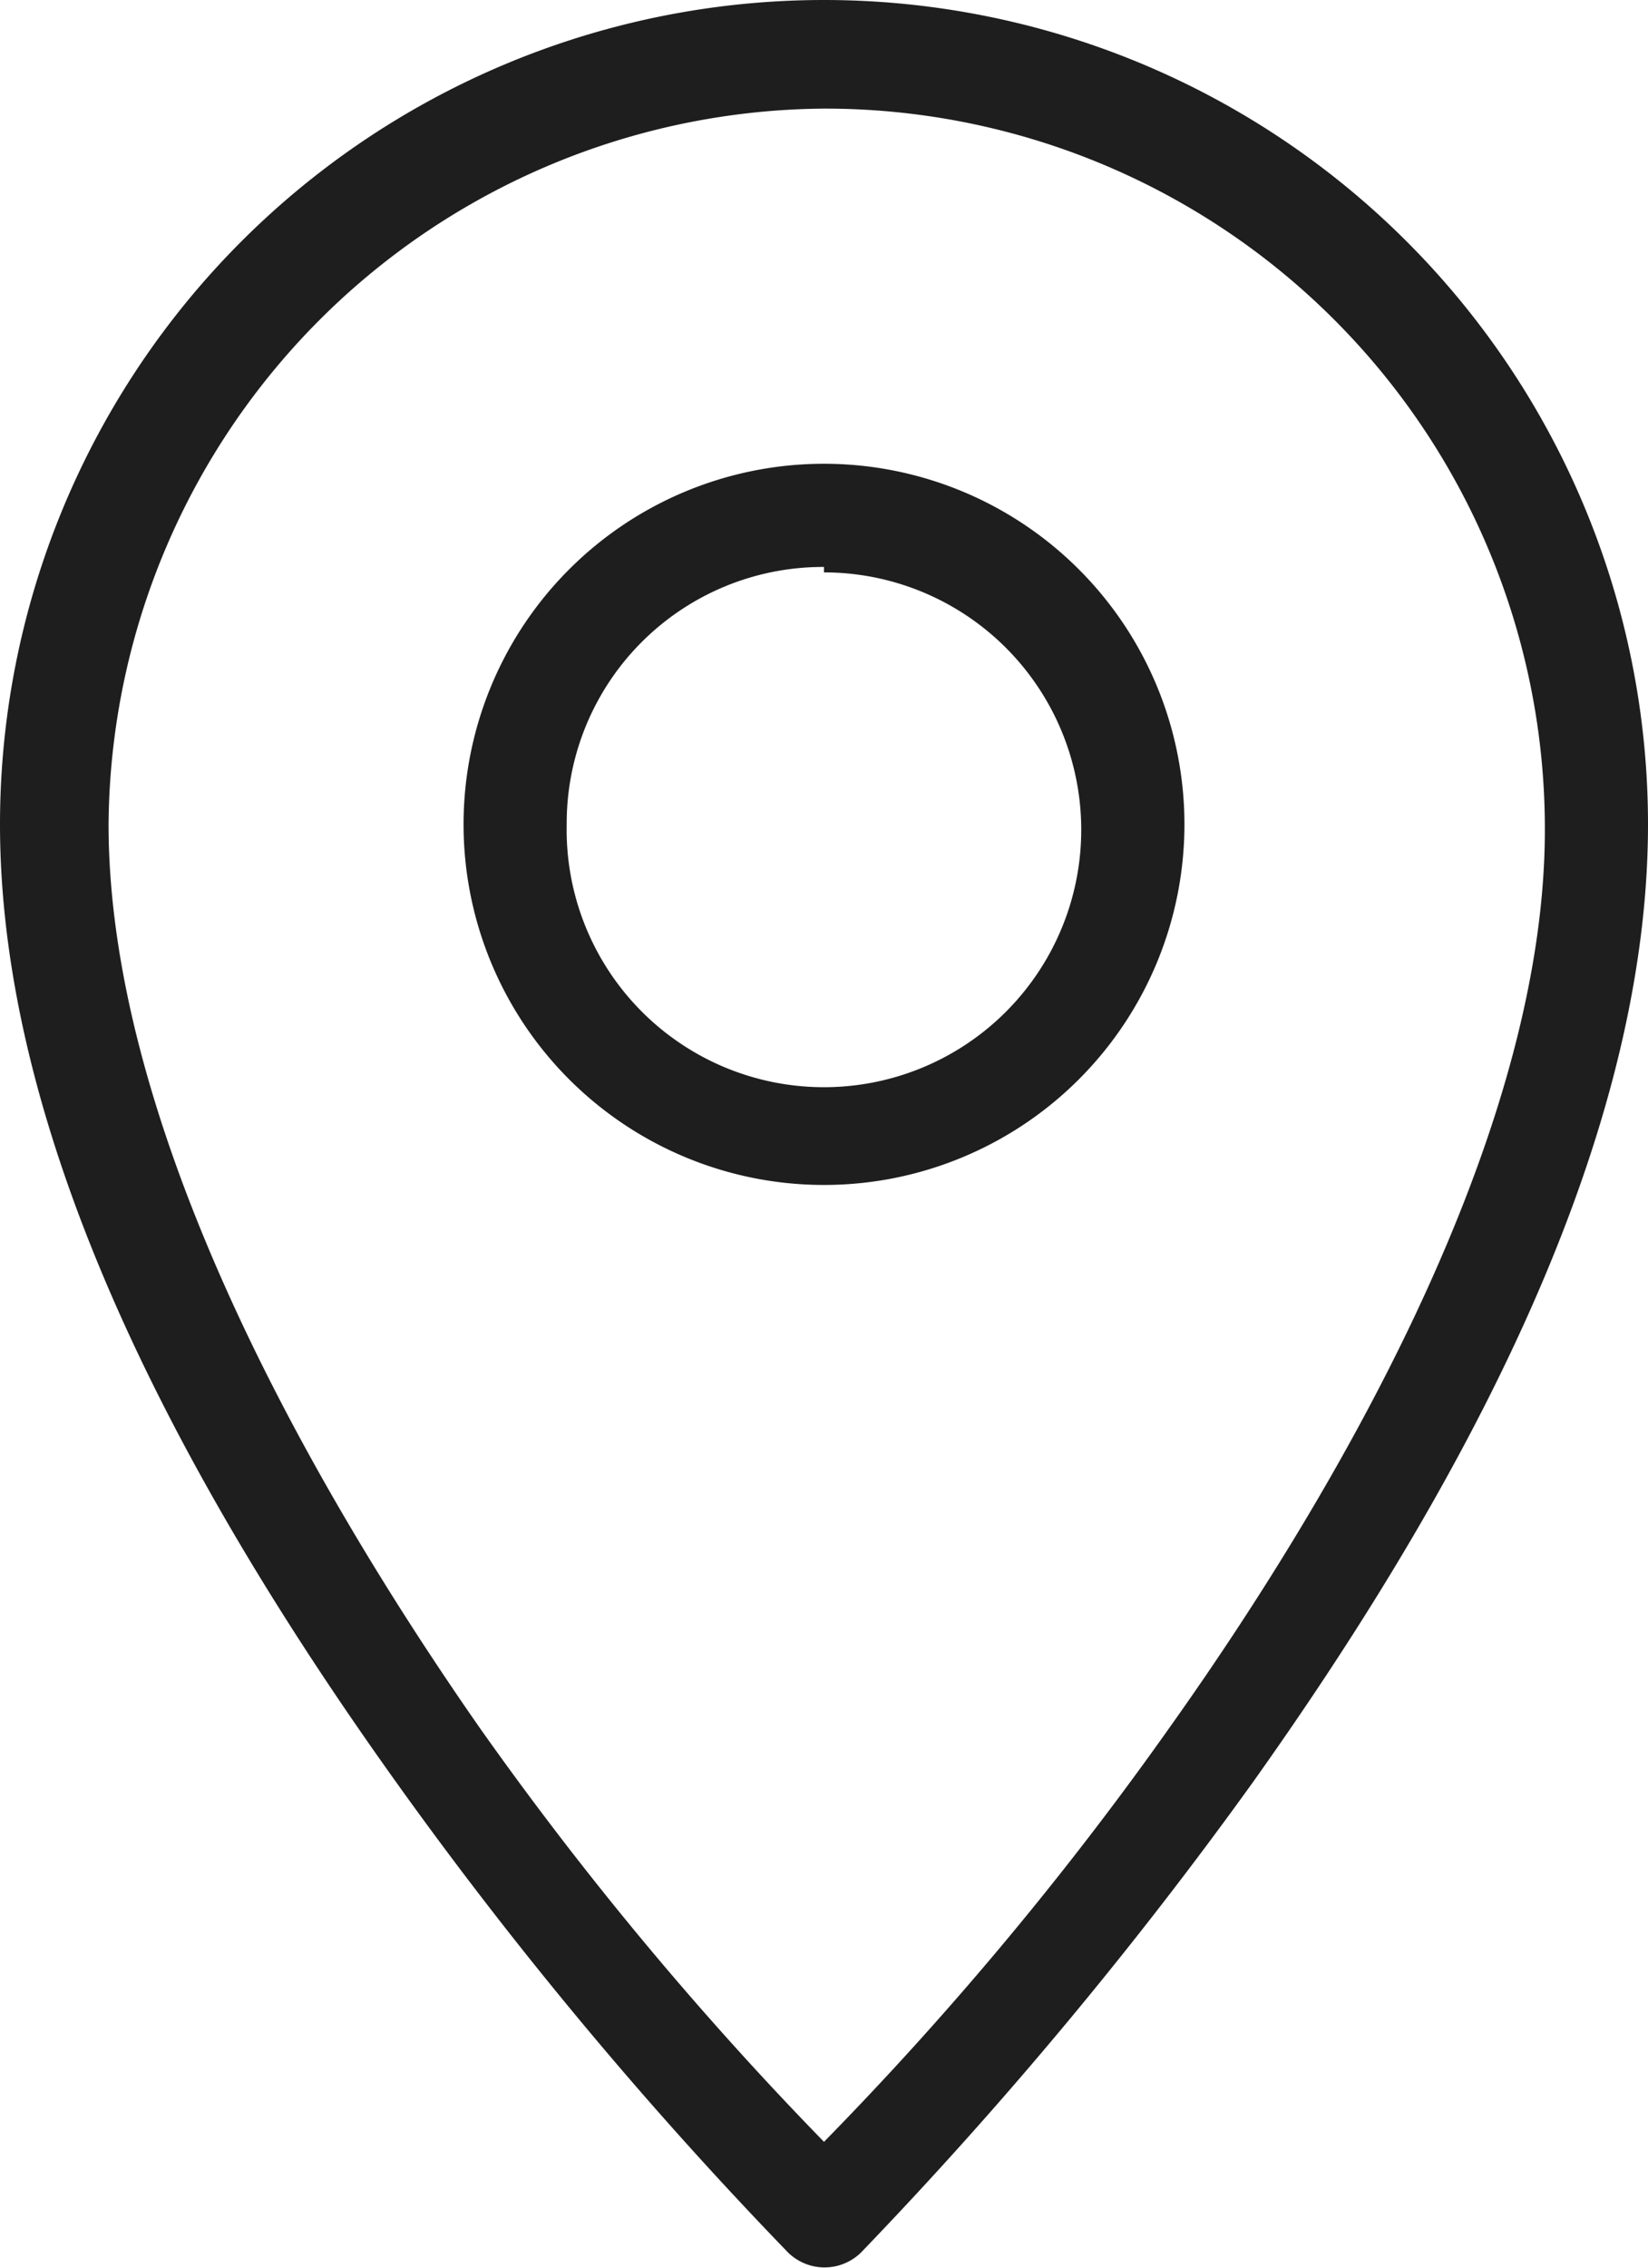 <svg id="Layer_1" data-name="Layer 1" xmlns="http://www.w3.org/2000/svg" viewBox="0 0 15.18 20.88">
  <defs>
    <style>
      .cls-1 {
        fill: #1e1e1e;
      }
    </style>
  </defs>
  <g>
    <path class="cls-1" d="M7.59,0A7.59,7.59,0,0,0,0,7.59c0,3.05,1.84,6.29,3.65,8.82a38.15,38.15,0,0,0,3.61,4.33.48.48,0,0,0,.67,0,39.43,39.43,0,0,0,3.61-4.33c1.8-2.53,3.64-5.77,3.64-8.82A7.59,7.59,0,0,0,7.59,0Zm0,1a6.63,6.63,0,0,1,6.64,6.64c0,2.65-1.71,5.81-3.46,8.27a31.11,31.11,0,0,1-3.18,3.81,31.5,31.5,0,0,1-3.17-3.81C2.67,13.4,1,10.24,1,7.59A6.64,6.64,0,0,1,7.59,1Z"/>
    <path class="cls-1" d="M7.59,4.27a3.32,3.32,0,1,0,3.32,3.32A3.32,3.32,0,0,0,7.59,4.27Zm0,1A2.37,2.37,0,1,1,5.22,7.59,2.36,2.36,0,0,1,7.59,5.22Z"/>
  </g>
</svg>
